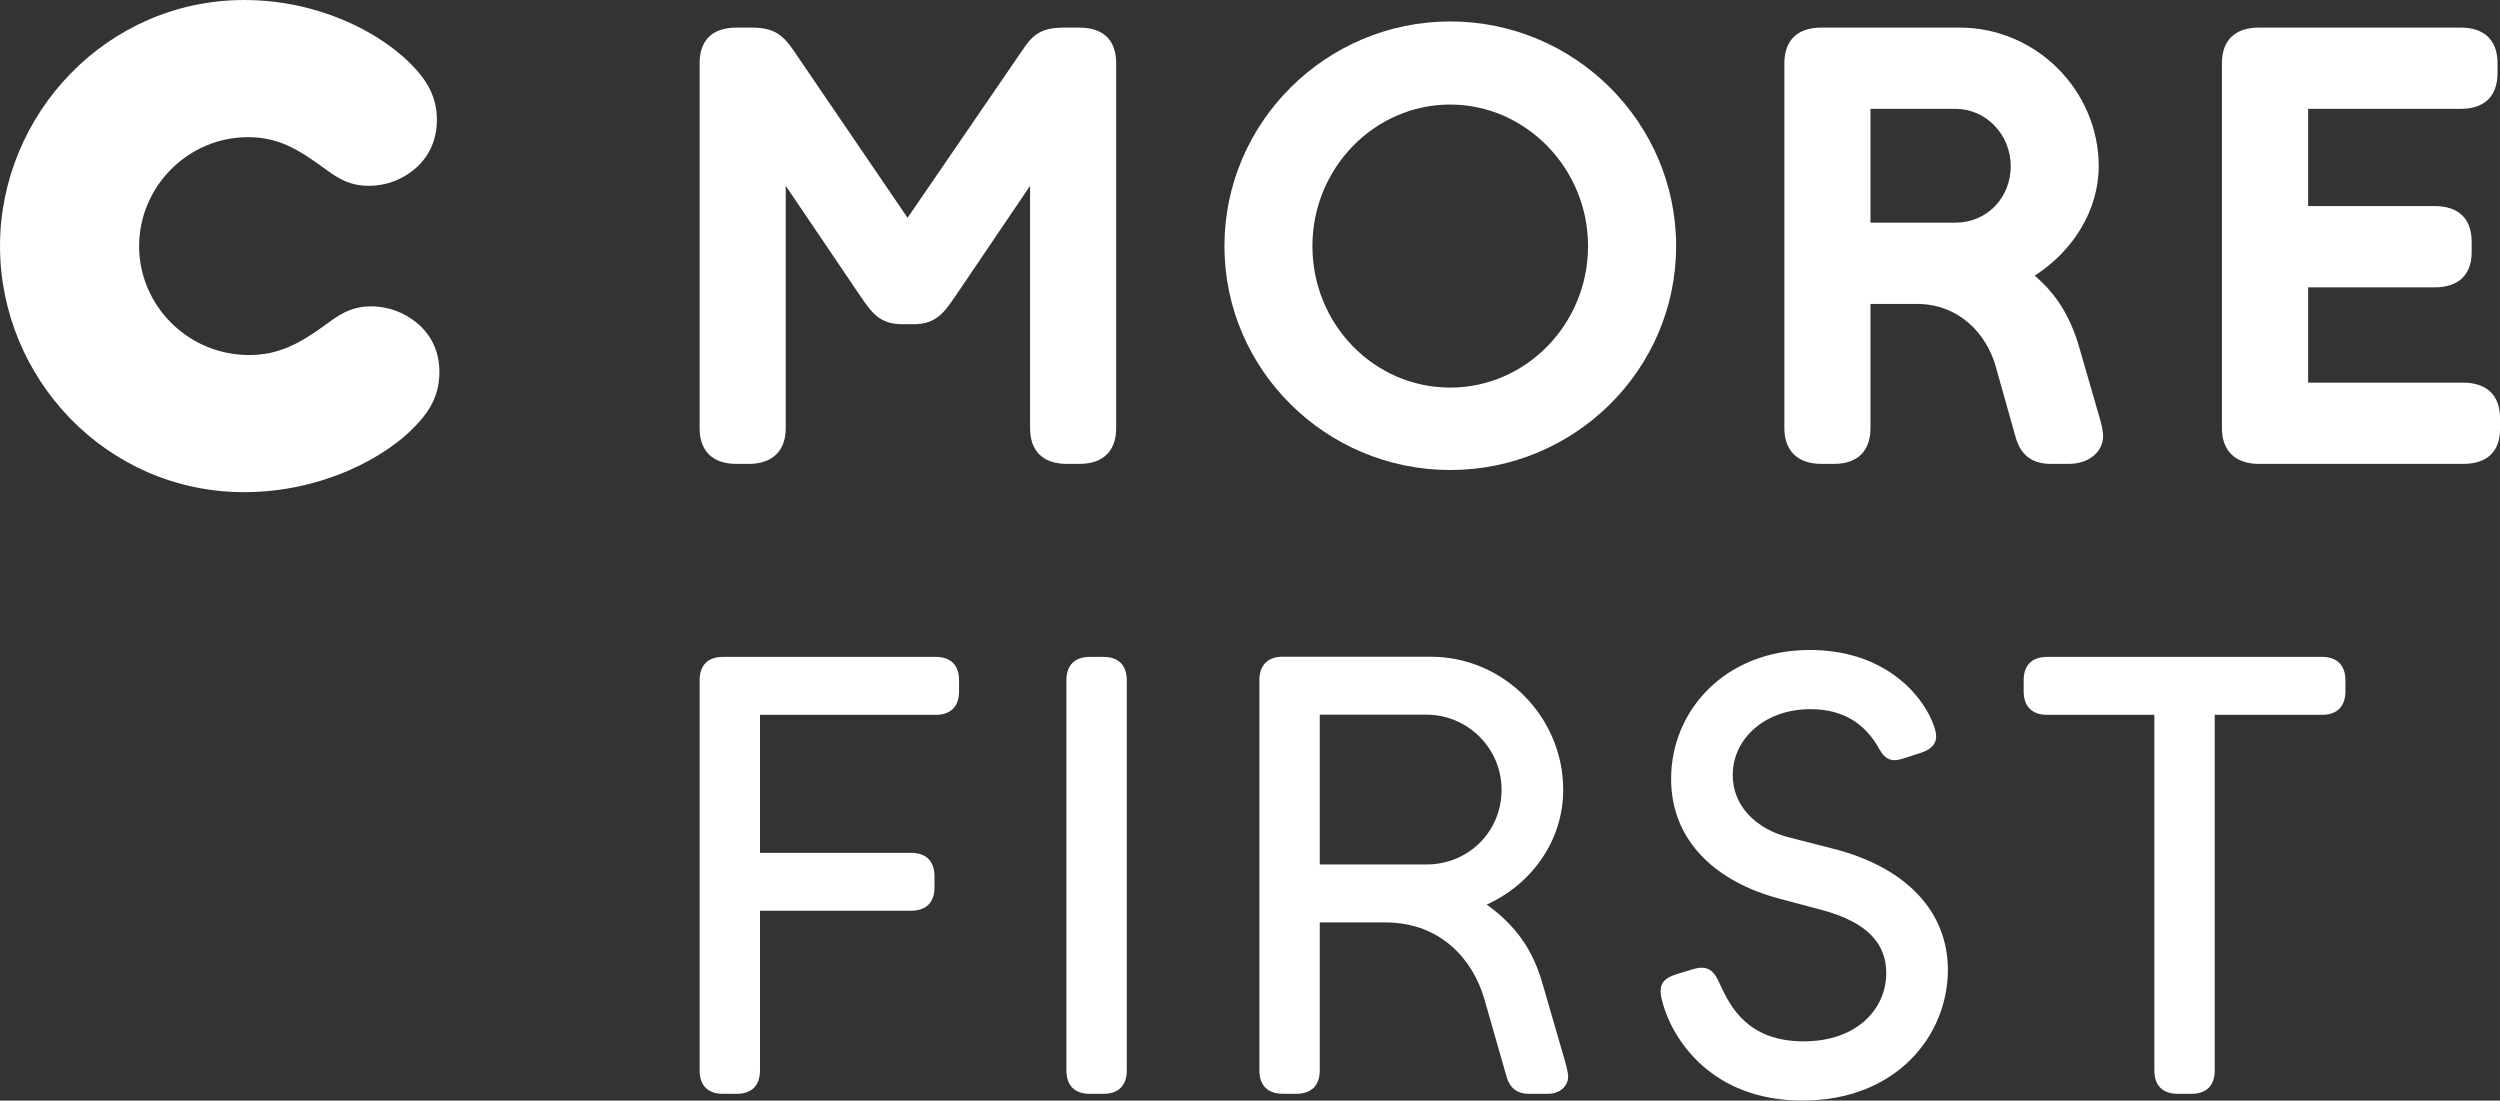 <svg width="600" height="264.14" version="1.1" viewBox="0 0 158.75 69.886" xmlns="http://www.w3.org/2000/svg">
 <rect x="0" y="0" width="158.75" height="69.886" fill="#333333" stroke="none"/>
 <g transform="translate(-.832 -37.392)" fill="#fff">
  <path d="m9.664 53.018c0 3.753 3.084 6.918 6.992 6.918 1.839 0 3.165-0.706 4.732-1.839 0.818-0.588 1.598-1.251 3.004-1.251 1.177 0 2.112 0.434 2.775 0.941 1.016 0.78 1.567 1.87 1.567 3.239 0 1.449-0.626 2.422-1.294 3.165-2.069 2.347-6.33 4.453-11.092 4.453-8.795 0-15.515-7.265-15.515-15.626 0-8.361 6.763-15.626 15.515-15.626 4.726 0 8.869 2.106 10.938 4.453 0.663 0.743 1.288 1.716 1.288 3.165 0 1.325-0.545 2.459-1.561 3.239-0.818 0.626-1.759 0.941-2.775 0.941-1.406 0-2.186-0.663-3.01-1.251-1.406-1.016-2.694-1.839-4.645-1.839-3.834 0-6.918 3.165-6.918 6.918"/>
  <path d="m116.48 39.144c-1.524 0-2.341 0.824-2.341 2.267v23.169c0 1.406 0.818 2.267 2.341 2.267h0.824c1.524 0 2.303-0.861 2.303-2.267v-7.89h2.93c2.775 0 4.453 1.994 5.004 3.908l1.288 4.571c0.31 1.096 1.016 1.678 2.224 1.678h1.176c1.208 0 2.149-0.743 2.149-1.758 0-0.273-0.08-0.743-0.278-1.363l-1.289-4.46c-0.545-1.796-1.406-3.201-2.775-4.372 2.385-1.524 4.063-4.107 4.063-6.956 0-4.769-3.946-8.794-8.826-8.794zm3.127 5.159h5.395c1.951 0 3.511 1.641 3.511 3.635 0 2.031-1.523 3.592-3.511 3.592h-5.395z"/>
  <path d="m92.922 38.754c-7.89 0-14.338 6.41-14.338 14.263 0 7.853 6.447 14.22 14.338 14.22 7.897 0 14.344-6.367 14.344-14.22 0-7.853-6.447-14.263-14.344-14.263zm0 5.277c4.806 0 8.751 4.063 8.751 8.986 0 4.961-3.945 8.987-8.751 8.987-4.843 0-8.752-4.026-8.752-8.987 0-4.924 3.908-8.986 8.752-8.986z"/>
  <path d="m144.27 66.848c-1.524 0-2.347-0.861-2.347-2.267v-23.17c0-1.524 0.898-2.267 2.347-2.267h12.814c1.443 0 2.341 0.743 2.341 2.267v0.626c0 1.524-0.898 2.267-2.341 2.267h-9.687v6.175h8.045c1.443 0 2.341 0.743 2.341 2.267v0.663c0 1.486-0.898 2.23-2.341 2.23h-8.045v6.051h9.841c1.486 0 2.347 0.787 2.347 2.267v0.669c0 1.48-0.861 2.223-2.347 2.223z"/>
  <path d="m61.509 56.183c-0.7 1.016-1.208 1.796-2.657 1.796h-0.737c-1.449 0-1.957-0.78-2.657-1.796l-4.732-6.992v15.391c0 1.406-0.818 2.267-2.341 2.267h-0.78c-1.567 0-2.347-0.861-2.347-2.267v-23.17c0-1.443 0.78-2.267 2.347-2.267h0.972c1.332 0 1.914 0.396 2.62 1.412l7.265 10.665 7.308-10.665c0.663-1.016 1.251-1.412 2.62-1.412h0.972c1.567 0 2.347 0.824 2.347 2.267v23.17c0 1.406-0.78 2.267-2.347 2.267h-0.78c-1.561 0-2.341-0.861-2.341-2.267v-15.391z"/>
  <path d="m46.744 106.85c-0.979 0-1.486-0.545-1.486-1.486v-24.774c0-0.979 0.545-1.486 1.486-1.486h13.502c0.941 0 1.486 0.508 1.486 1.486v0.7c0 0.979-0.545 1.493-1.486 1.493h-11.154v8.764h9.587c0.941 0 1.493 0.508 1.493 1.486v0.706c0 0.979-0.551 1.486-1.493 1.486h-9.587v10.139c0 0.941-0.508 1.486-1.486 1.486z"/>
  <path d="m70.035 106.85c-0.979 0-1.486-0.545-1.486-1.486v-24.774c0-0.941 0.508-1.486 1.486-1.486h0.861c0.979 0 1.486 0.545 1.486 1.486v24.774c0 0.941-0.508 1.486-1.486 1.486z"/>
  <path d="m91.406 92.286c2.663 0 4.775-2.075 4.775-4.738 0-2.657-2.155-4.775-4.775-4.775h-6.769v9.513zm6.497 14.561c-0.743 0-1.214-0.39-1.406-1.096l-1.412-4.93c-0.706-2.428-2.7-4.856-6.299-4.856h-4.15v9.395c0 0.935-0.508 1.486-1.486 1.486h-0.861c-0.979 0-1.486-0.551-1.486-1.486v-24.774c0-0.941 0.508-1.493 1.486-1.493h9.389c4.657 0 8.417 3.84 8.417 8.454 0 3.214-1.994 5.989-4.856 7.284 1.839 1.332 2.936 2.855 3.561 5.085l1.375 4.738c0.155 0.551 0.235 0.898 0.235 1.096 0 0.626-0.551 1.096-1.257 1.096z"/>
  <path d="m113.76 94.439c-3.797-1.016-6.813-3.524-6.813-7.593 0-4.348 3.45-8.181 8.807-8.181 4.583 0 7.011 2.663 7.791 4.577 0.155 0.396 0.235 0.669 0.235 0.904 0 0.545-0.39 0.861-0.979 1.053l-1.096 0.353c-0.706 0.235-1.133 0.118-1.53-0.582-0.861-1.567-2.23-2.546-4.379-2.546-2.898 0-4.936 1.877-4.936 4.187 0 1.994 1.53 3.443 3.561 3.951l2.898 0.743c4.54 1.177 7.203 3.958 7.203 7.674 0 4.15-3.252 8.299-9.234 8.299-5.797 0-8.225-3.914-8.85-6.107-0.353-1.177-0.118-1.604 0.861-1.92l1.022-0.31c1.133-0.353 1.443 0.31 1.759 1.016 0.626 1.332 1.722 3.561 5.283 3.561 3.369 0 5.246-2.038 5.246-4.342 0-1.722-1.016-3.171-4.069-3.995z"/>
  <path d="m139.12 106.85c-0.979 0-1.486-0.545-1.486-1.486v-22.581h-6.813c-0.935 0-1.486-0.514-1.486-1.493v-0.7c0-0.979 0.551-1.486 1.486-1.486h17.459c0.935 0 1.486 0.508 1.486 1.486v0.7c0 0.979-0.551 1.493-1.486 1.493h-6.813v22.581c0 0.941-0.508 1.486-1.486 1.486z"/>
 </g>
</svg>
